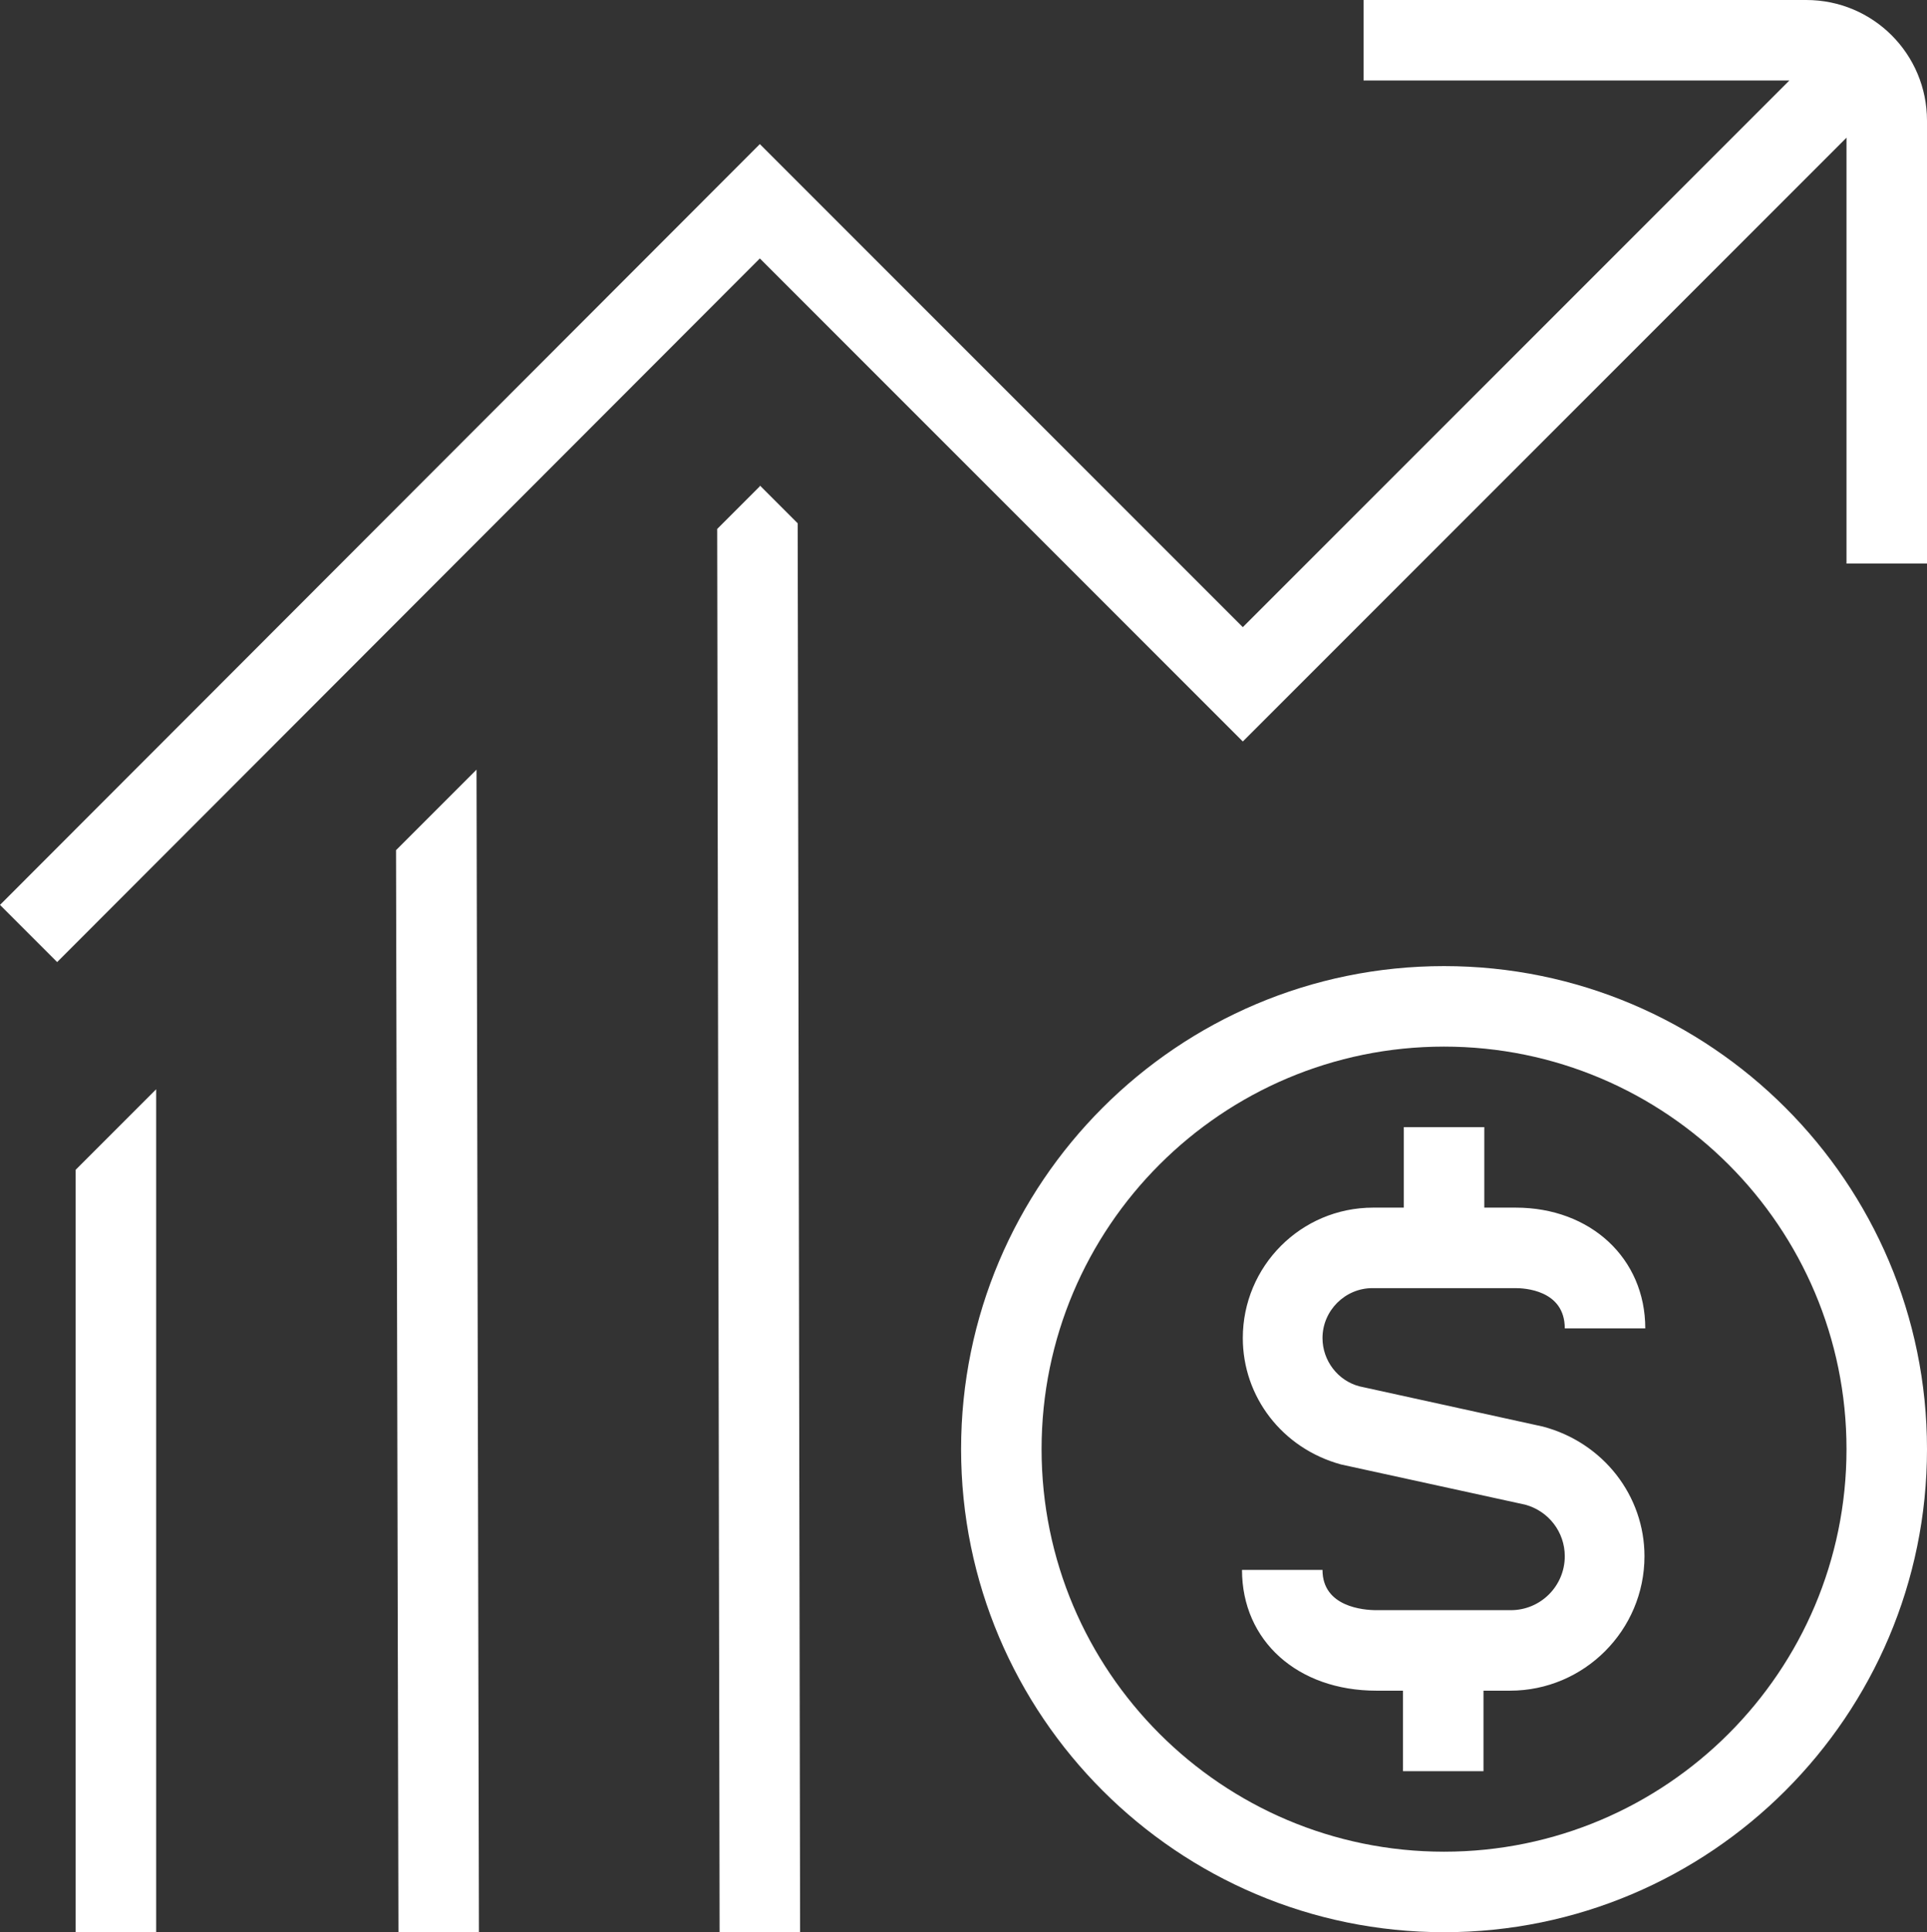<?xml version="1.0" encoding="UTF-8"?>
<svg id="Layer_2" xmlns="http://www.w3.org/2000/svg" viewBox="0 0 23.94 24">
  <rect x="0" y="0" width="23.94" height="24" fill="#333333" stroke="none"/>
  <defs>
    <style>
      .cls-1 {
        fill: #fff;
      }
    </style>
  </defs>
  <g id="Layer_1-2" data-name="Layer_1">
    <path class="cls-1" d="M.94,14.53l1-1v10.47H.94v-9.47ZM4.92,10.56l.03,13.44h1s-.03-14.44-.03-14.44c0,0-1,1-1,1ZM9.44,6.04l-.53.53.03,17.43h1s-.03-17.5-.03-17.5c0,0-.47-.47-.47-.47ZM22.44,0h-5.5v1h5.29l-6.79,6.79L9.44,1.79,0,11.24l.71.71L9.44,3.21l6,6,7.5-7.5v5.29h1V1.5c0-.83-.67-1.5-1.5-1.5ZM23.94,18c0,3.31-2.69,6-6,6s-6-2.69-6-6,2.69-6,6-6,6,2.69,6,6ZM22.94,18c0-2.76-2.24-5-5-5s-5,2.24-5,5,2.24,5,5,5,5-2.24,5-5ZM17.06,16h1.77c.1,0,.61.02.61.5h1c0-.87-.68-1.5-1.61-1.5h-.39v-1h-1v1h-.38c-.9,0-1.62.73-1.62,1.62,0,.73.49,1.37,1.22,1.57l2.29.5c.29.08.49.34.49.64,0,.37-.3.67-.67.67h-1.67c-.16,0-.67-.04-.67-.5h-1c0,.88.69,1.5,1.67,1.5h.33v1h1v-1h.33c.92,0,1.67-.75,1.67-1.67,0-.75-.51-1.41-1.26-1.61l-2.28-.5c-.27-.07-.46-.32-.46-.6,0-.34.28-.62.62-.62Z"/>
  </g>
</svg>